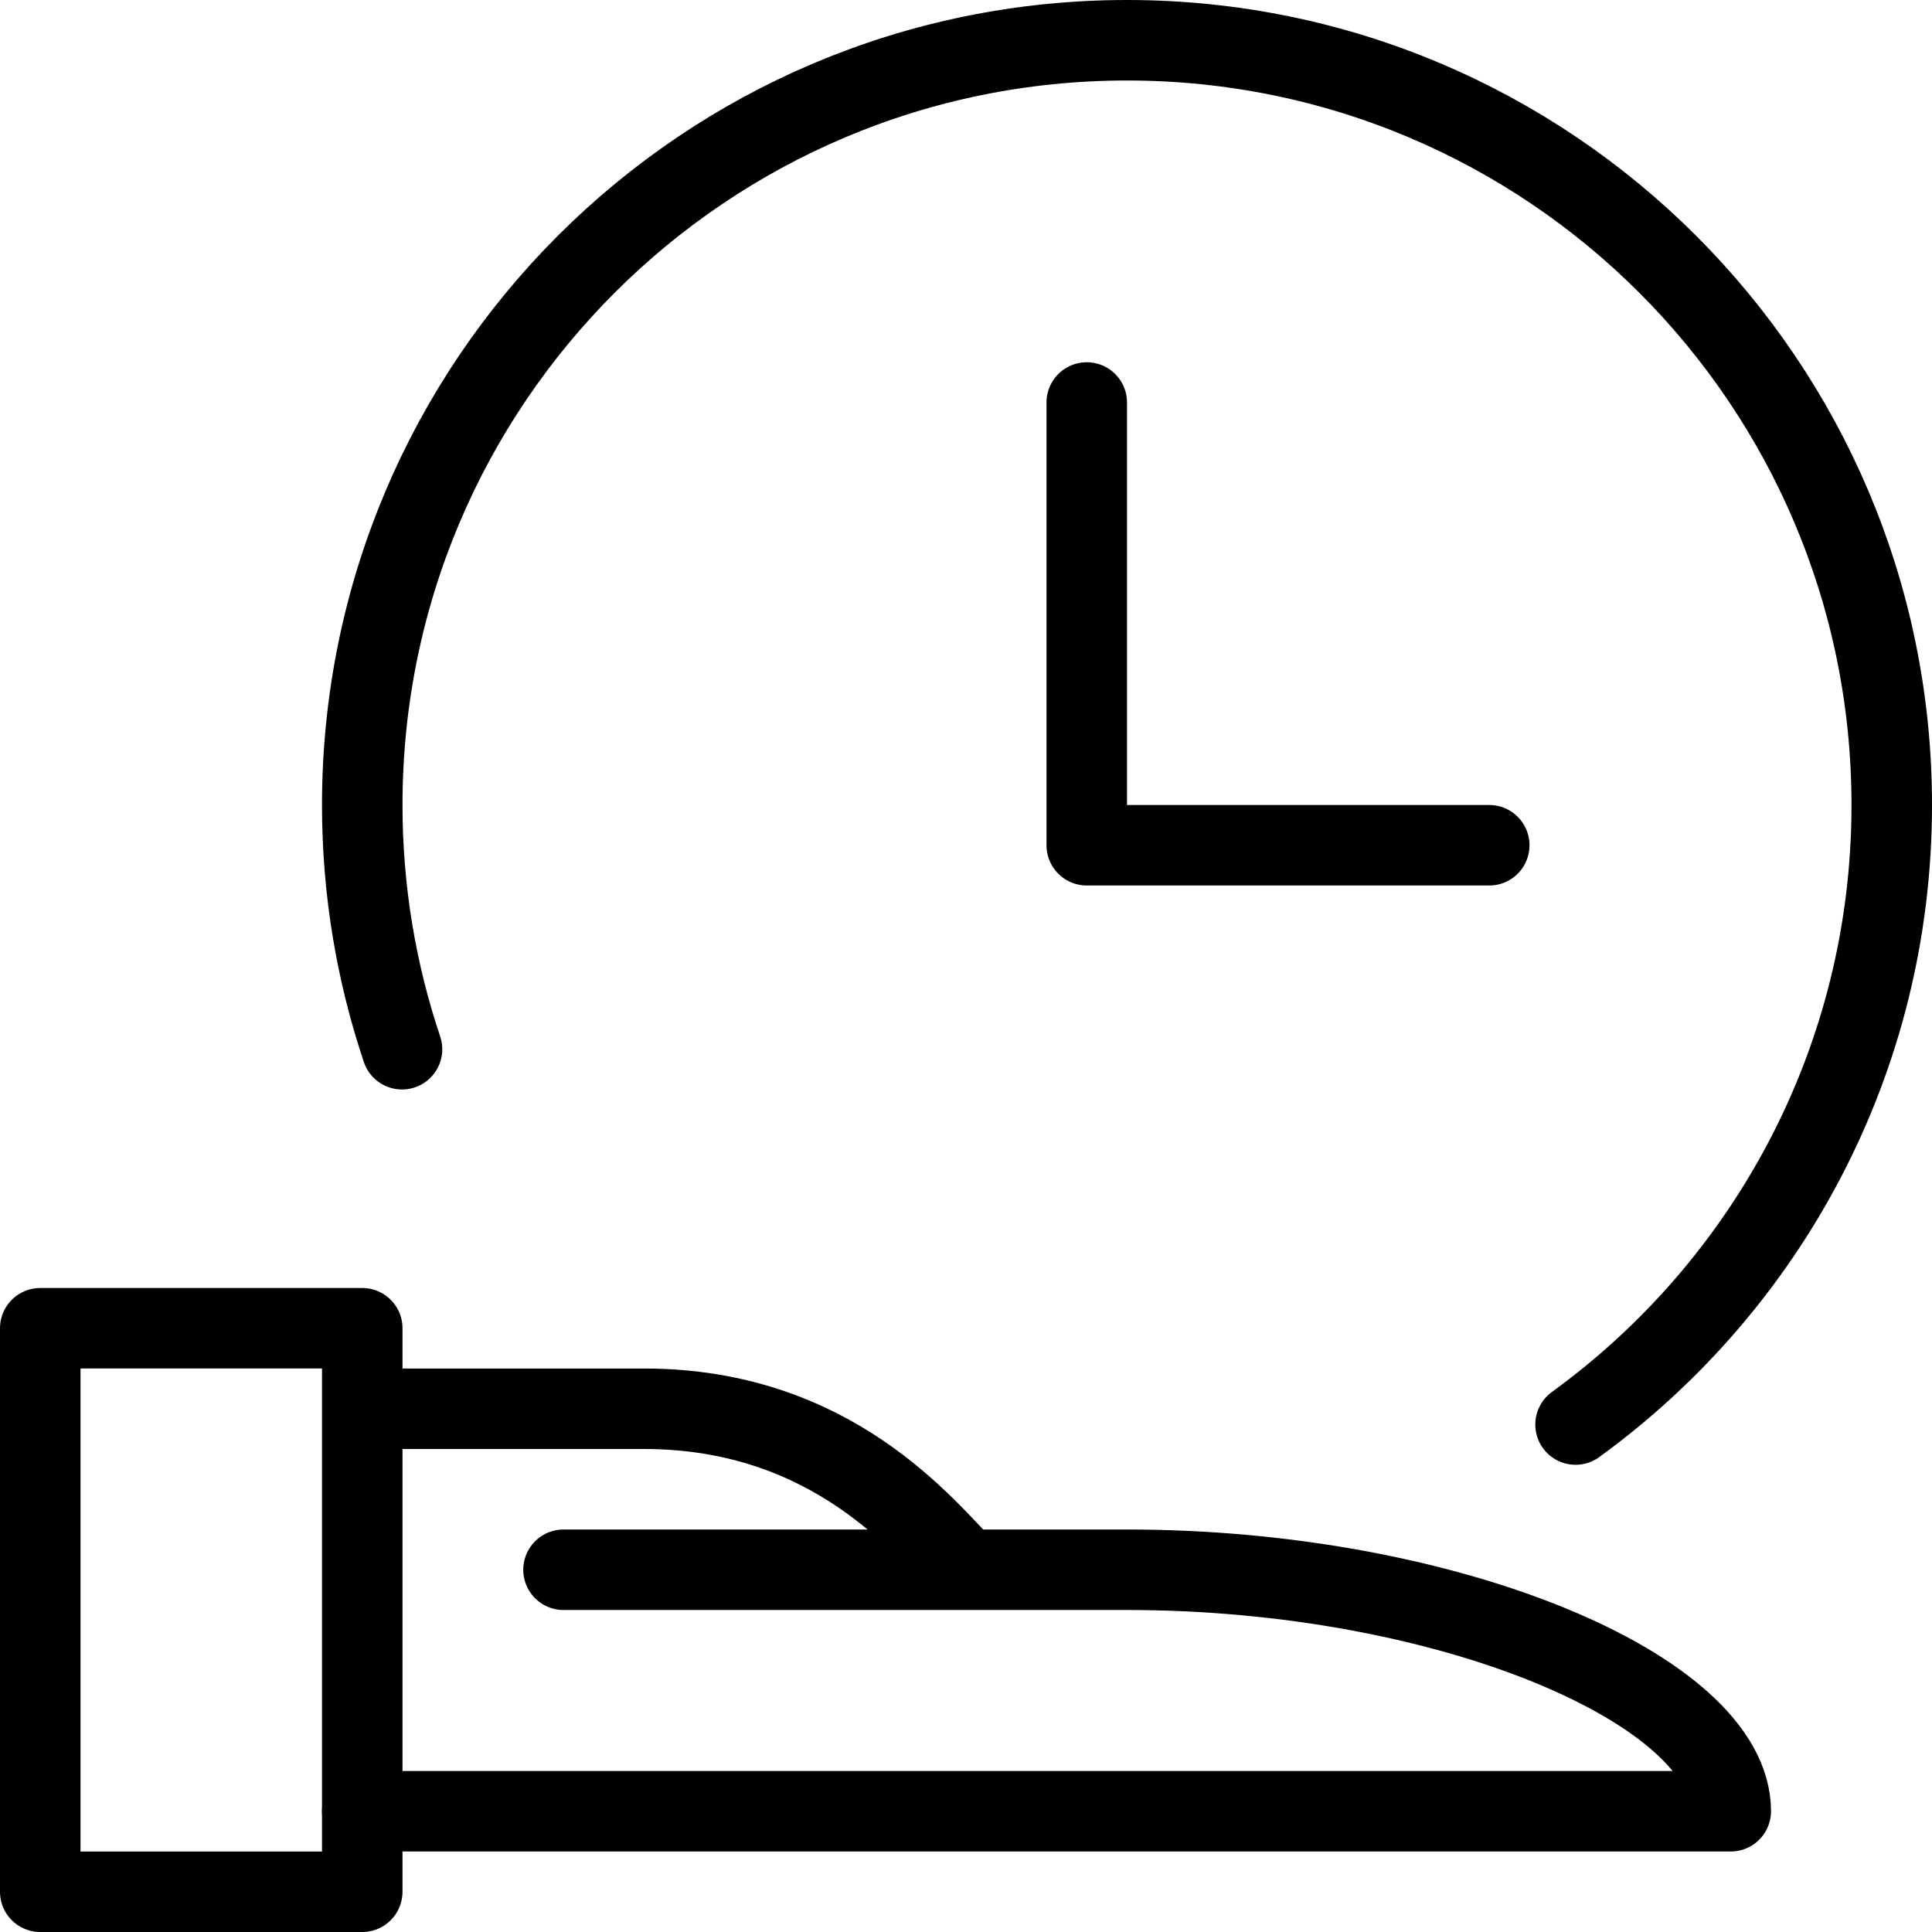 <?xml version="1.0" encoding="utf-8"?>
<!-- Generator: Adobe Illustrator 16.0.3, SVG Export Plug-In . SVG Version: 6.00 Build 0)  -->
<!DOCTYPE svg PUBLIC "-//W3C//DTD SVG 1.1//EN" "http://www.w3.org/Graphics/SVG/1.1/DTD/svg11.dtd">
<svg version="1.1" xmlns="http://www.w3.org/2000/svg" xmlns:xlink="http://www.w3.org/1999/xlink" x="0px" y="0px" width="24px"
	 height="24px" viewBox="0 0 24 24" enable-background="new 0 0 24 24" xml:space="preserve">
<g id="Outline_Icons_1_">
	<g id="Outline_Icons">
		<g>
			<rect x="0.5" y="16.5" fill="none" stroke="#000000" stroke-linejoin="round" stroke-miterlimit="10" width="4" height="7"/>
			<path fill="none" stroke="#000000" stroke-linecap="round" stroke-linejoin="round" stroke-miterlimit="10" d="M4.5,22.5h17
				c0-1.5-3.5-3-7.5-3H7"/>
			<path fill="none" stroke="#000000" stroke-linejoin="round" stroke-miterlimit="10" d="M4.5,17.5H8c2.353,0,3.5,1.5,4,2"/>
			<polyline fill="none" stroke="#000000" stroke-linecap="round" stroke-linejoin="round" stroke-miterlimit="10" points="13.5,5 
				13.5,10.5 18.5,10.5 			"/>
			<path fill="none" stroke="#000000" stroke-linecap="round" stroke-linejoin="round" stroke-miterlimit="10" d="M4.994,13.034
				C4.674,12.082,4.5,11.061,4.5,10c0-5.246,4.253-9.5,9.5-9.5c5.246,0,9.5,4.254,9.5,9.5c0,3.166-1.548,5.969-3.928,7.696"/>
		</g>
	</g>
	<g id="New_icons_1_">
	</g>
</g>
<g id="Invisible_Shape">
	<rect fill="none" width="24" height="24"/>
</g>
</svg>
